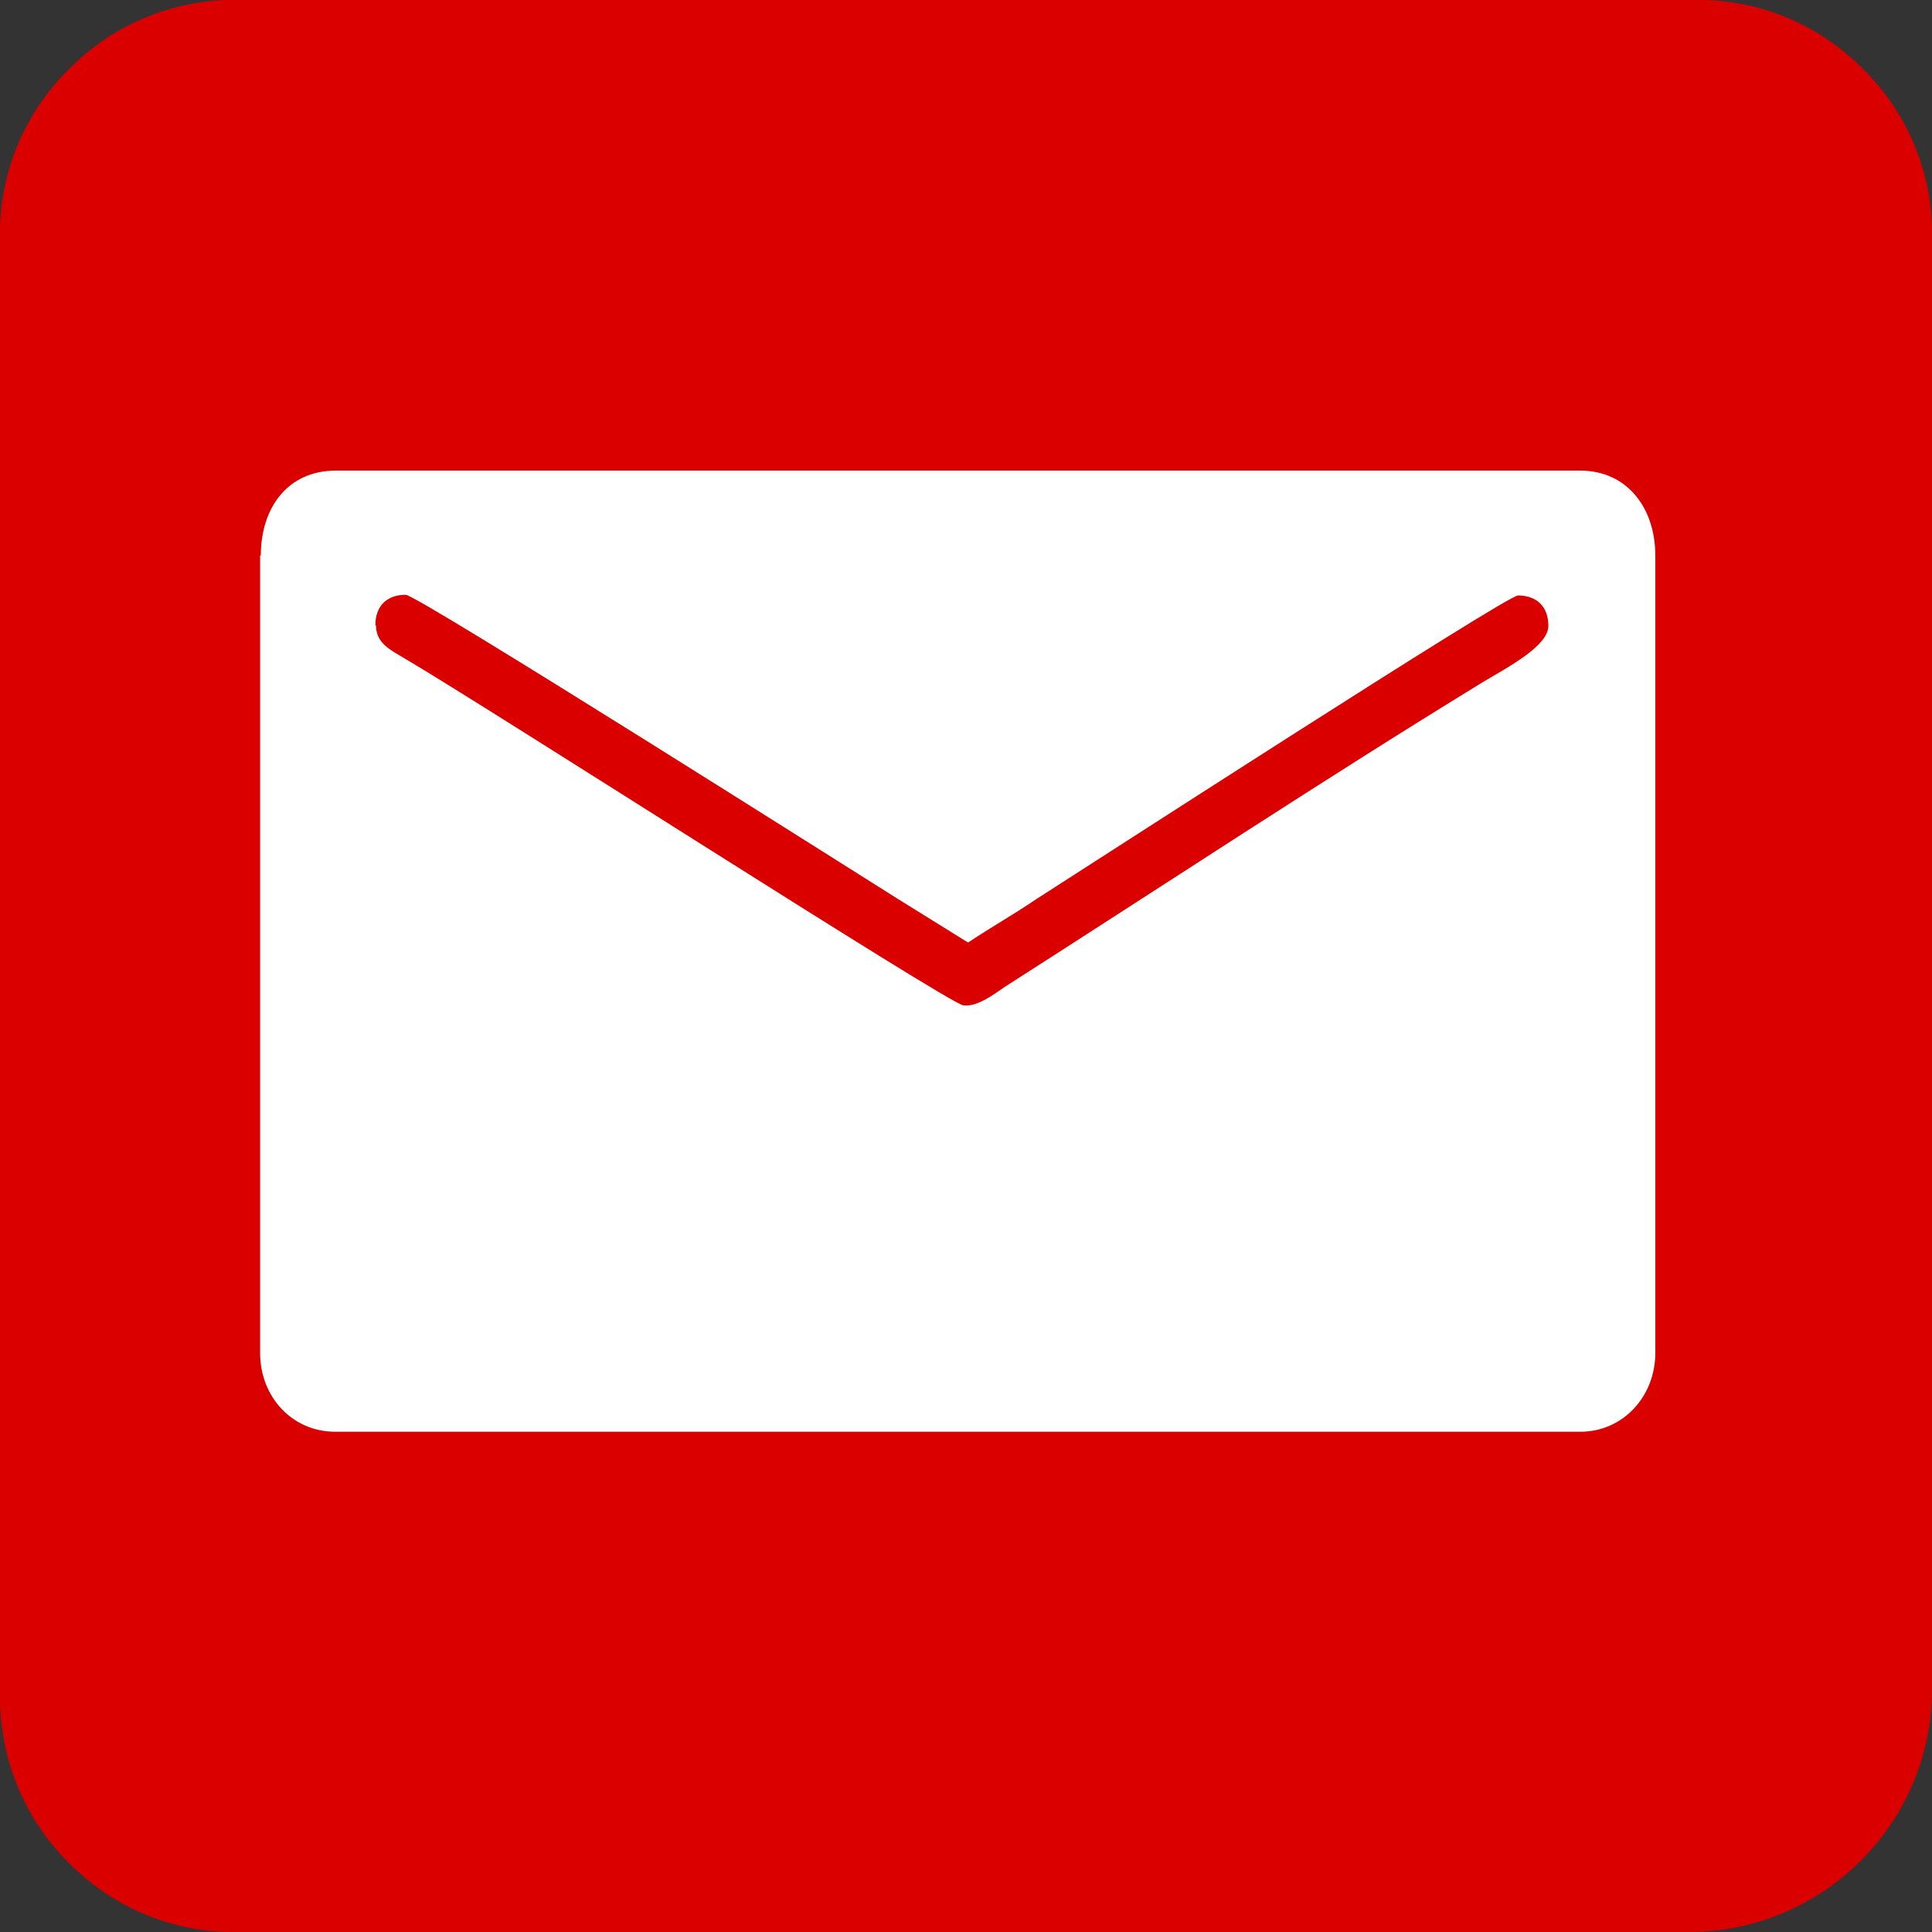 <?xml version="1.0" encoding="UTF-8"?>
<svg id="Layer_1" data-name="Layer 1" xmlns="http://www.w3.org/2000/svg" viewBox="0 0 28 28">
  <rect x="0" y="0" width="28" height="28" fill="#333333" stroke="none"/>
  <defs>
    <style>
      .cls-1 {
        fill: #fff;
        fill-rule: evenodd;
      }

      .cls-1, .cls-2 {
        stroke-width: 0px;
      }

      .cls-2 {
        fill: #da0000;
      }
    </style>
  </defs>
  <g id="Location">
    <path class="cls-2" d="m24.49,28H3.5c-.94.03-1.84-.33-2.5-1C.34,26.35-.02,25.45,0,24.52V3.5c-.03-.94.33-1.84,1-2.5C1.66.33,2.57-.03,3.5,0h21c.94-.03,1.84.33,2.5,1,.67.66,1.03,1.56,1,2.5v21c-.01,1.93-1.58,3.49-3.51,3.5Z"/>
  </g>
  <g id="Page-1">
    <g id="Social-Icons---Rounded-Black">
      <g id="Email">
        <path class="cls-1" d="m3.77,8.05v11.56c0,.63.46,1.14,1.09,1.14h18.04c.63,0,1.09-.52,1.09-1.14v-11.56c0-.69-.41-1.23-1.09-1.23H4.87c-.71,0-1.09.55-1.09,1.23m1.66,1.01c0-.28.17-.44.44-.44.17,0,6.72,4.15,7.12,4.4l1.03.64c.33-.22.65-.4.99-.63.69-.44,6.81-4.4,6.98-4.4.27,0,.44.16.44.44,0,.29-.57.59-.94.81-2.32,1.42-4.65,2.96-6.95,4.43-.13.09-.39.29-.59.26-.22-.03-6.89-4.32-8.1-5.03-.18-.11-.41-.21-.41-.47"/>
      </g>
    </g>
  </g>
</svg>